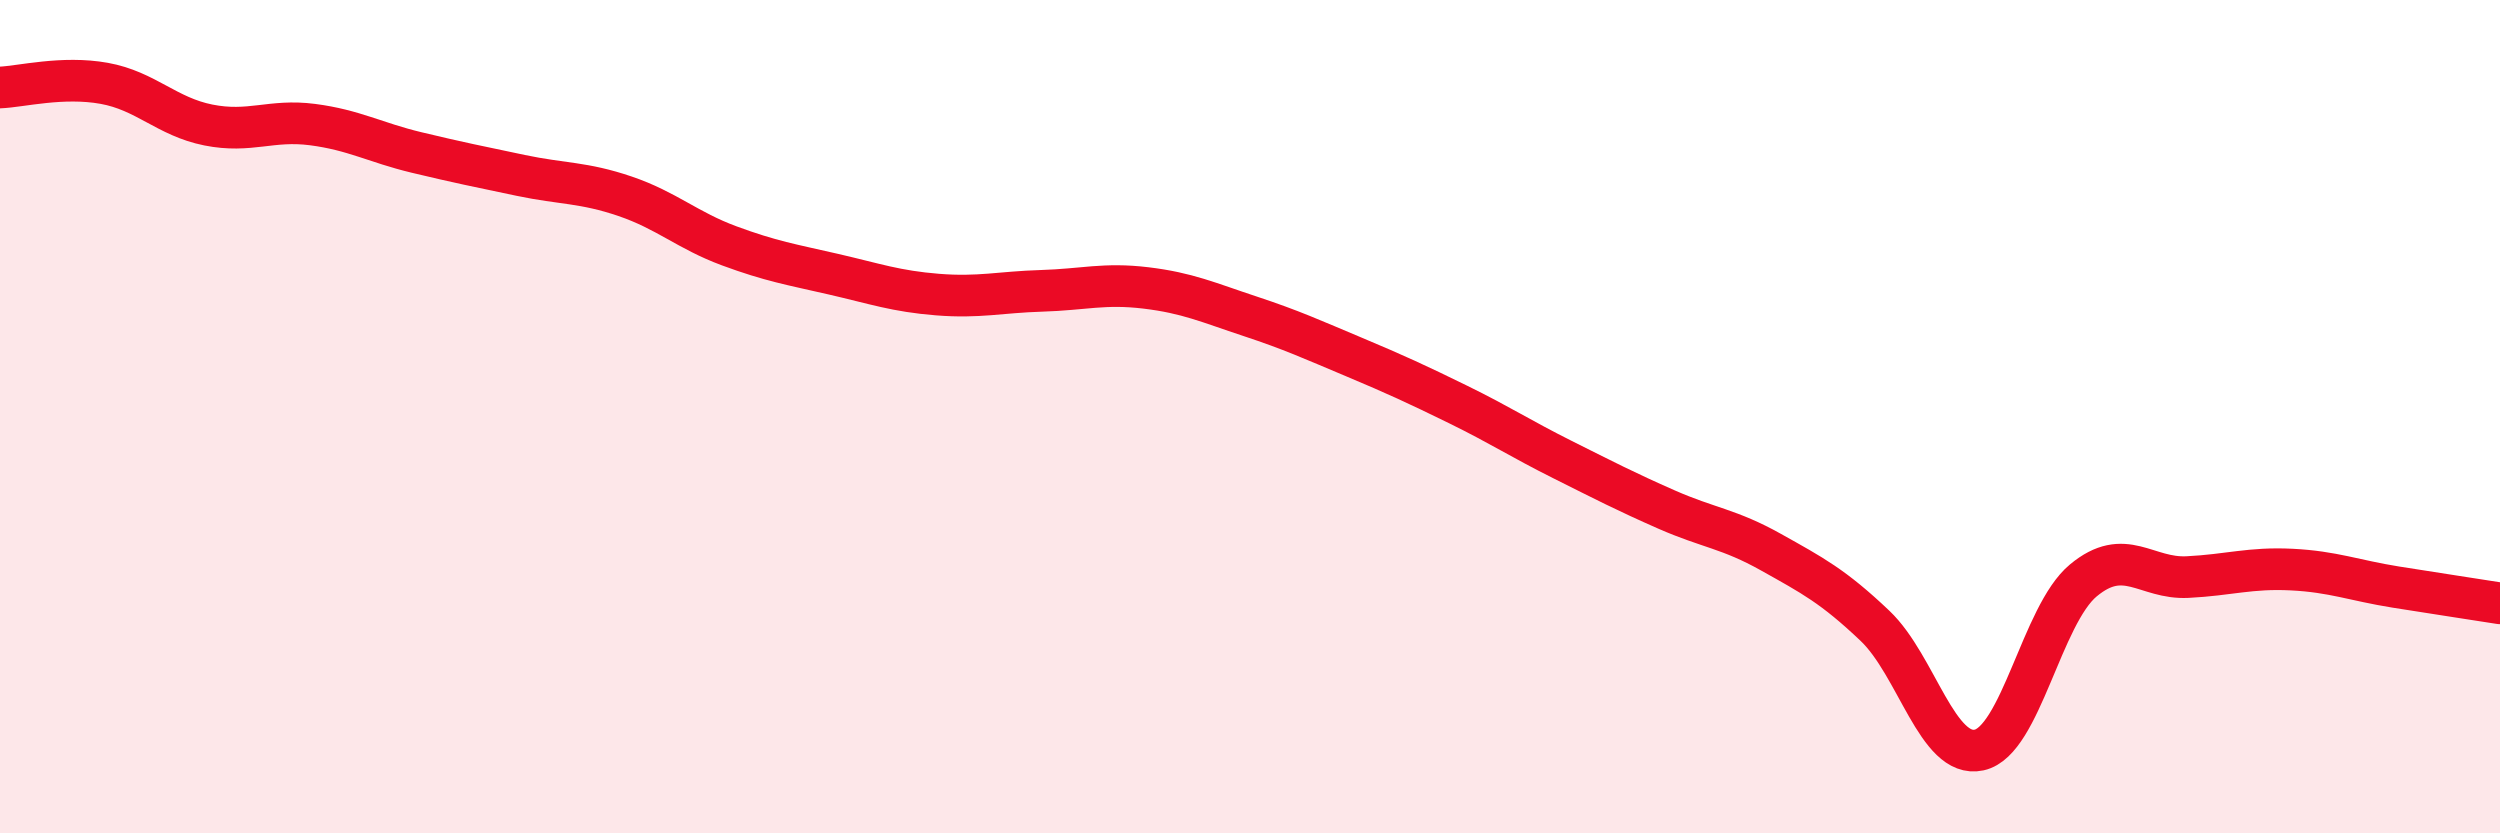 
    <svg width="60" height="20" viewBox="0 0 60 20" xmlns="http://www.w3.org/2000/svg">
      <path
        d="M 0,2.1 C 0.5,2.08 1.5,1.82 2.5,2 C 3.5,2.18 4,2.8 5,3 C 6,3.2 6.5,2.86 7.5,2.99 C 8.5,3.12 9,3.42 10,3.66 C 11,3.9 11.5,4 12.5,4.21 C 13.5,4.42 14,4.37 15,4.71 C 16,5.05 16.5,5.53 17.5,5.9 C 18.5,6.27 19,6.35 20,6.58 C 21,6.81 21.5,6.99 22.5,7.07 C 23.5,7.15 24,7.01 25,6.98 C 26,6.95 26.5,6.79 27.5,6.91 C 28.5,7.03 29,7.26 30,7.59 C 31,7.92 31.5,8.15 32.5,8.57 C 33.5,8.99 34,9.22 35,9.71 C 36,10.2 36.5,10.53 37.5,11.03 C 38.5,11.53 39,11.79 40,12.23 C 41,12.67 41.5,12.69 42.5,13.25 C 43.5,13.81 44,14.07 45,15.02 C 46,15.97 46.5,18.22 47.5,18 C 48.5,17.78 49,14.76 50,13.93 C 51,13.1 51.5,13.9 52.5,13.85 C 53.5,13.8 54,13.62 55,13.67 C 56,13.72 56.5,13.93 57.5,14.09 C 58.5,14.25 59.5,14.4 60,14.48L60 20L0 20Z"
        fill="#EB0A25"
        opacity="0.1"
        stroke-linecap="round"
        stroke-linejoin="round"
      />
      <path
        d="M 0,2.1 C 0.5,2.08 1.5,1.82 2.5,2 C 3.5,2.18 4,2.8 5,3 C 6,3.2 6.5,2.86 7.5,2.99 C 8.5,3.12 9,3.42 10,3.66 C 11,3.9 11.5,4 12.5,4.21 C 13.5,4.42 14,4.37 15,4.71 C 16,5.05 16.5,5.53 17.5,5.9 C 18.5,6.27 19,6.35 20,6.58 C 21,6.81 21.5,6.99 22.5,7.07 C 23.5,7.15 24,7.01 25,6.98 C 26,6.95 26.5,6.79 27.5,6.91 C 28.5,7.03 29,7.26 30,7.59 C 31,7.92 31.5,8.15 32.5,8.57 C 33.5,8.99 34,9.22 35,9.71 C 36,10.2 36.5,10.53 37.5,11.03 C 38.5,11.53 39,11.79 40,12.23 C 41,12.67 41.5,12.69 42.5,13.25 C 43.5,13.81 44,14.07 45,15.02 C 46,15.97 46.5,18.22 47.5,18 C 48.5,17.78 49,14.76 50,13.93 C 51,13.1 51.5,13.9 52.5,13.85 C 53.5,13.8 54,13.62 55,13.67 C 56,13.72 56.5,13.93 57.5,14.09 C 58.5,14.25 59.5,14.4 60,14.48"
        stroke="#EB0A25"
        stroke-width="1"
        fill="none"
        stroke-linecap="round"
        stroke-linejoin="round"
      />
    </svg>
  